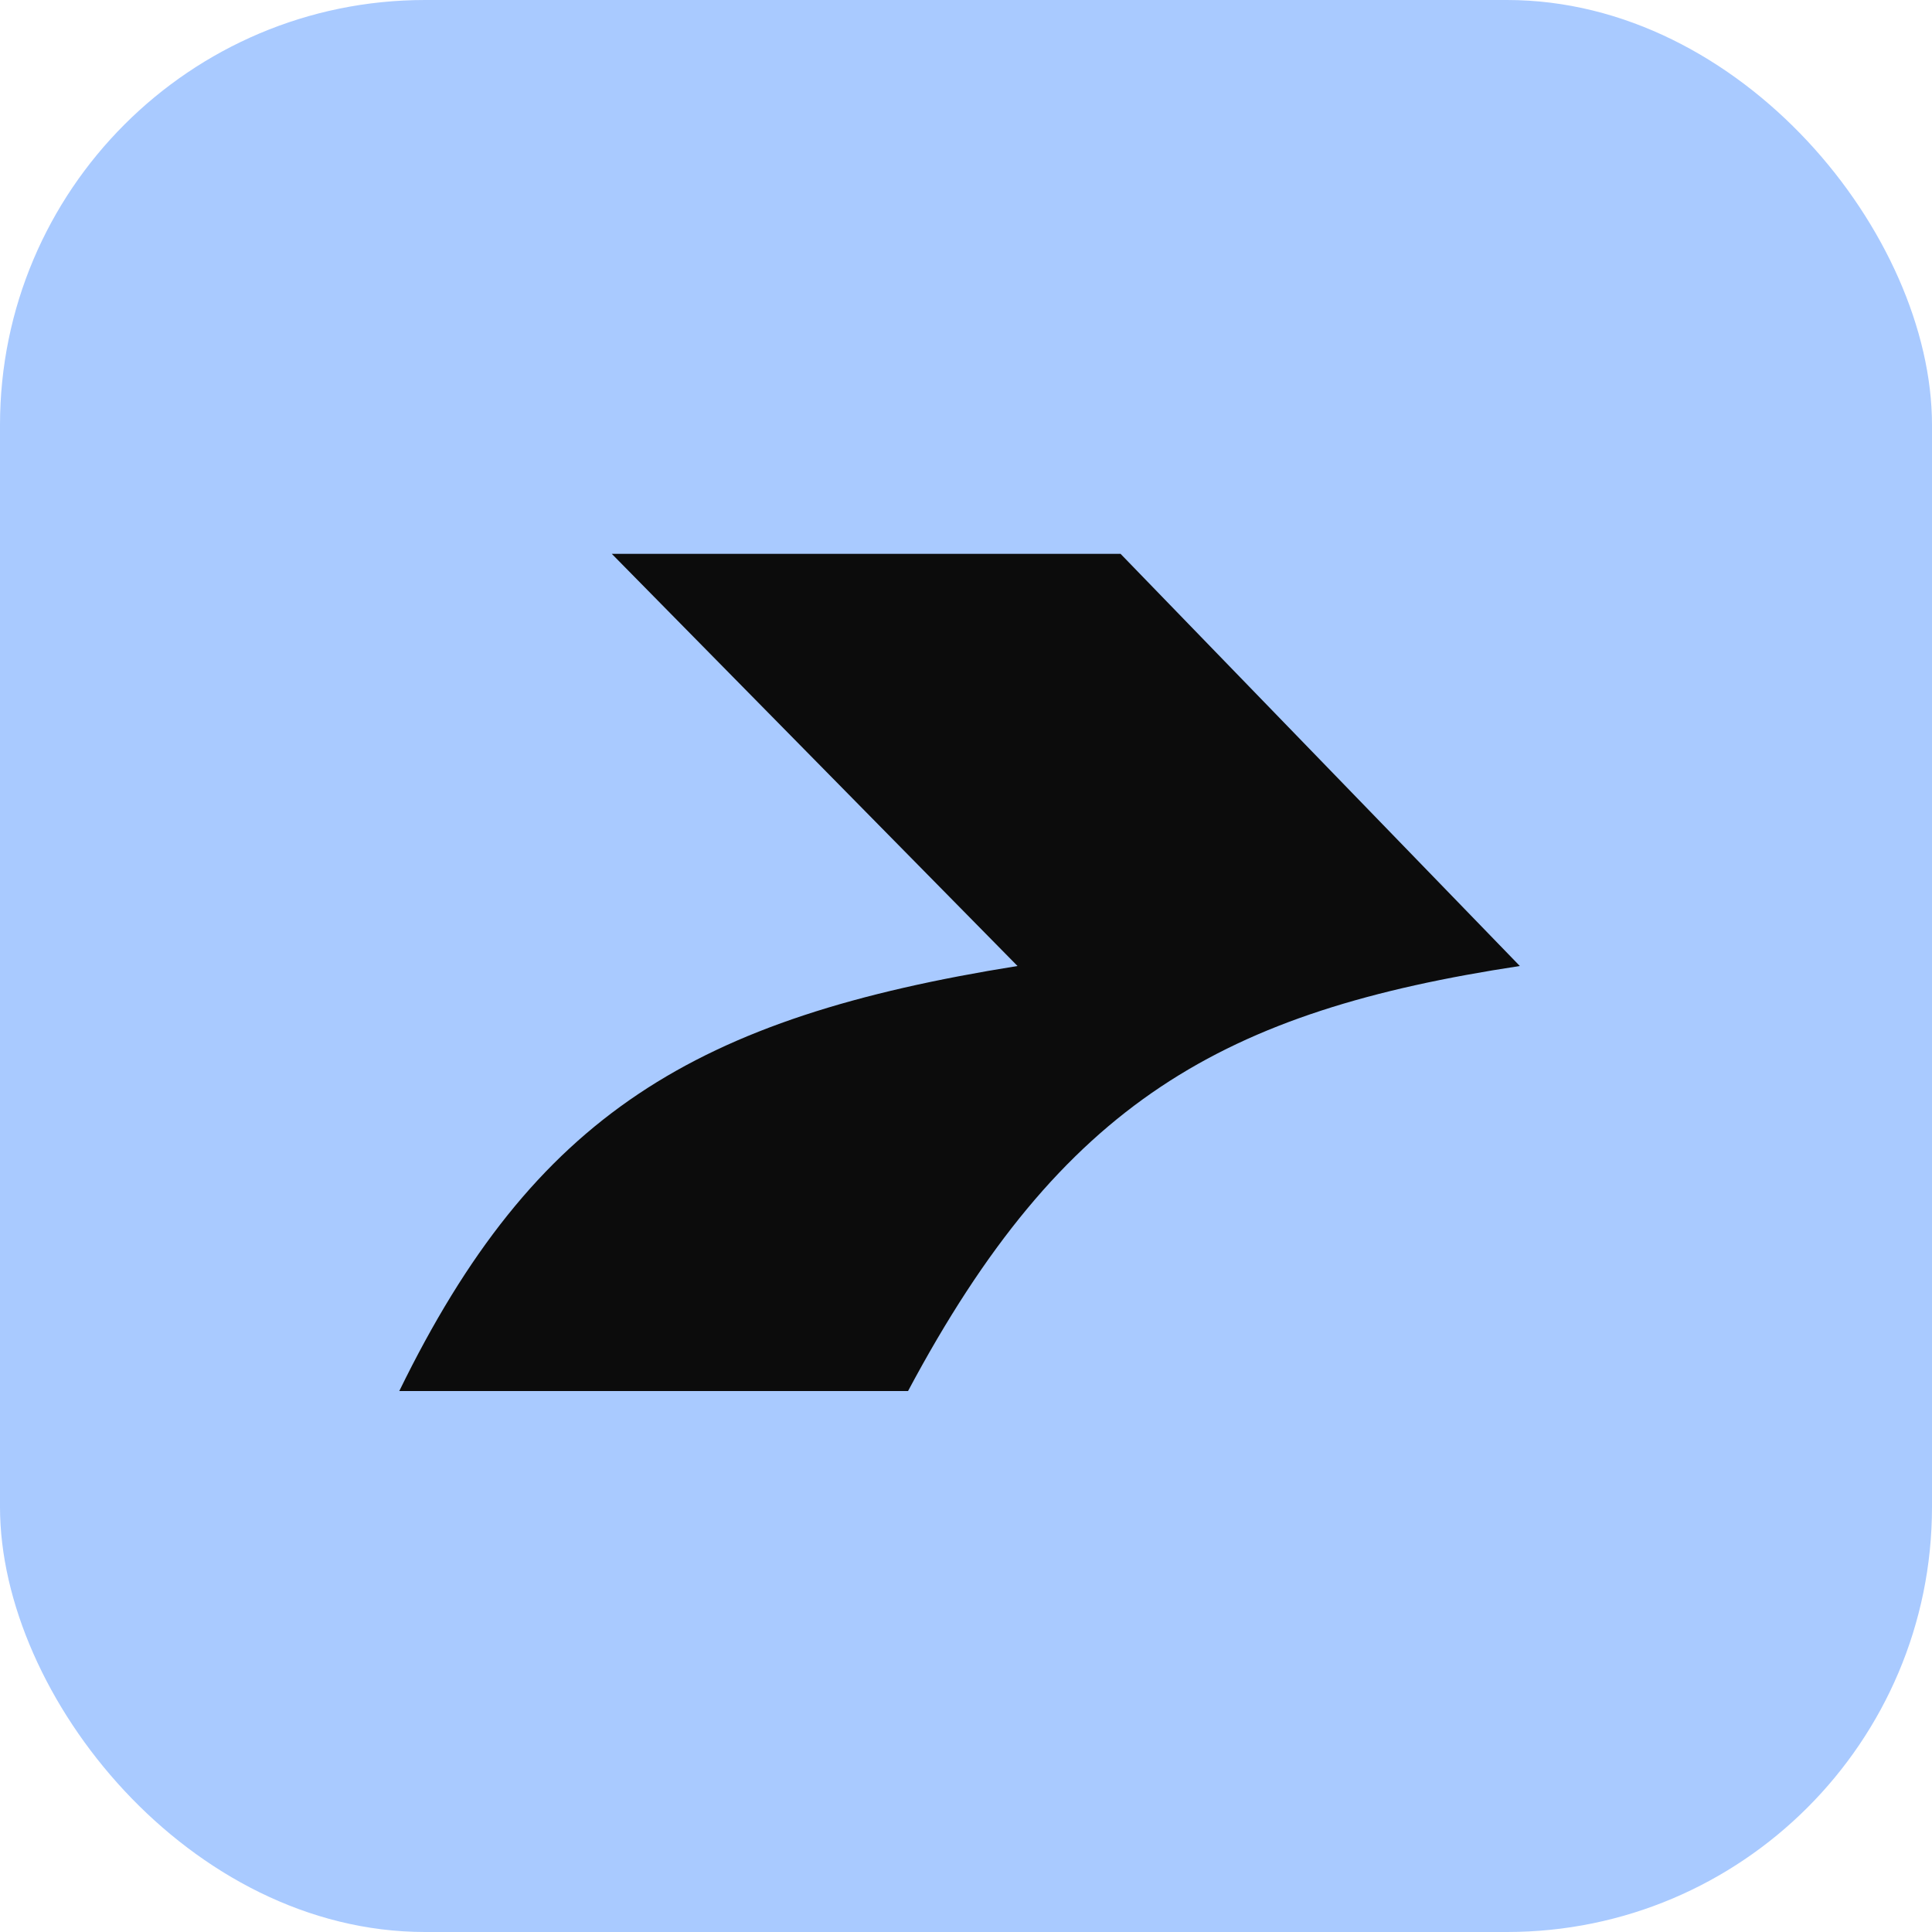 <svg width="275" height="275" viewBox="0 0 275 275" fill="none" xmlns="http://www.w3.org/2000/svg">
<rect width="275" height="275" rx="60.5" fill="#A9CAFF"/>
<path d="M216.334 137.5L159.5 78.834H87.083L144.833 137.5C99 144.833 76.083 158.583 56.833 198H129.25C151.25 156.75 174.167 143.917 216.334 137.5Z" fill="#0C0C0C"/>
</svg>
